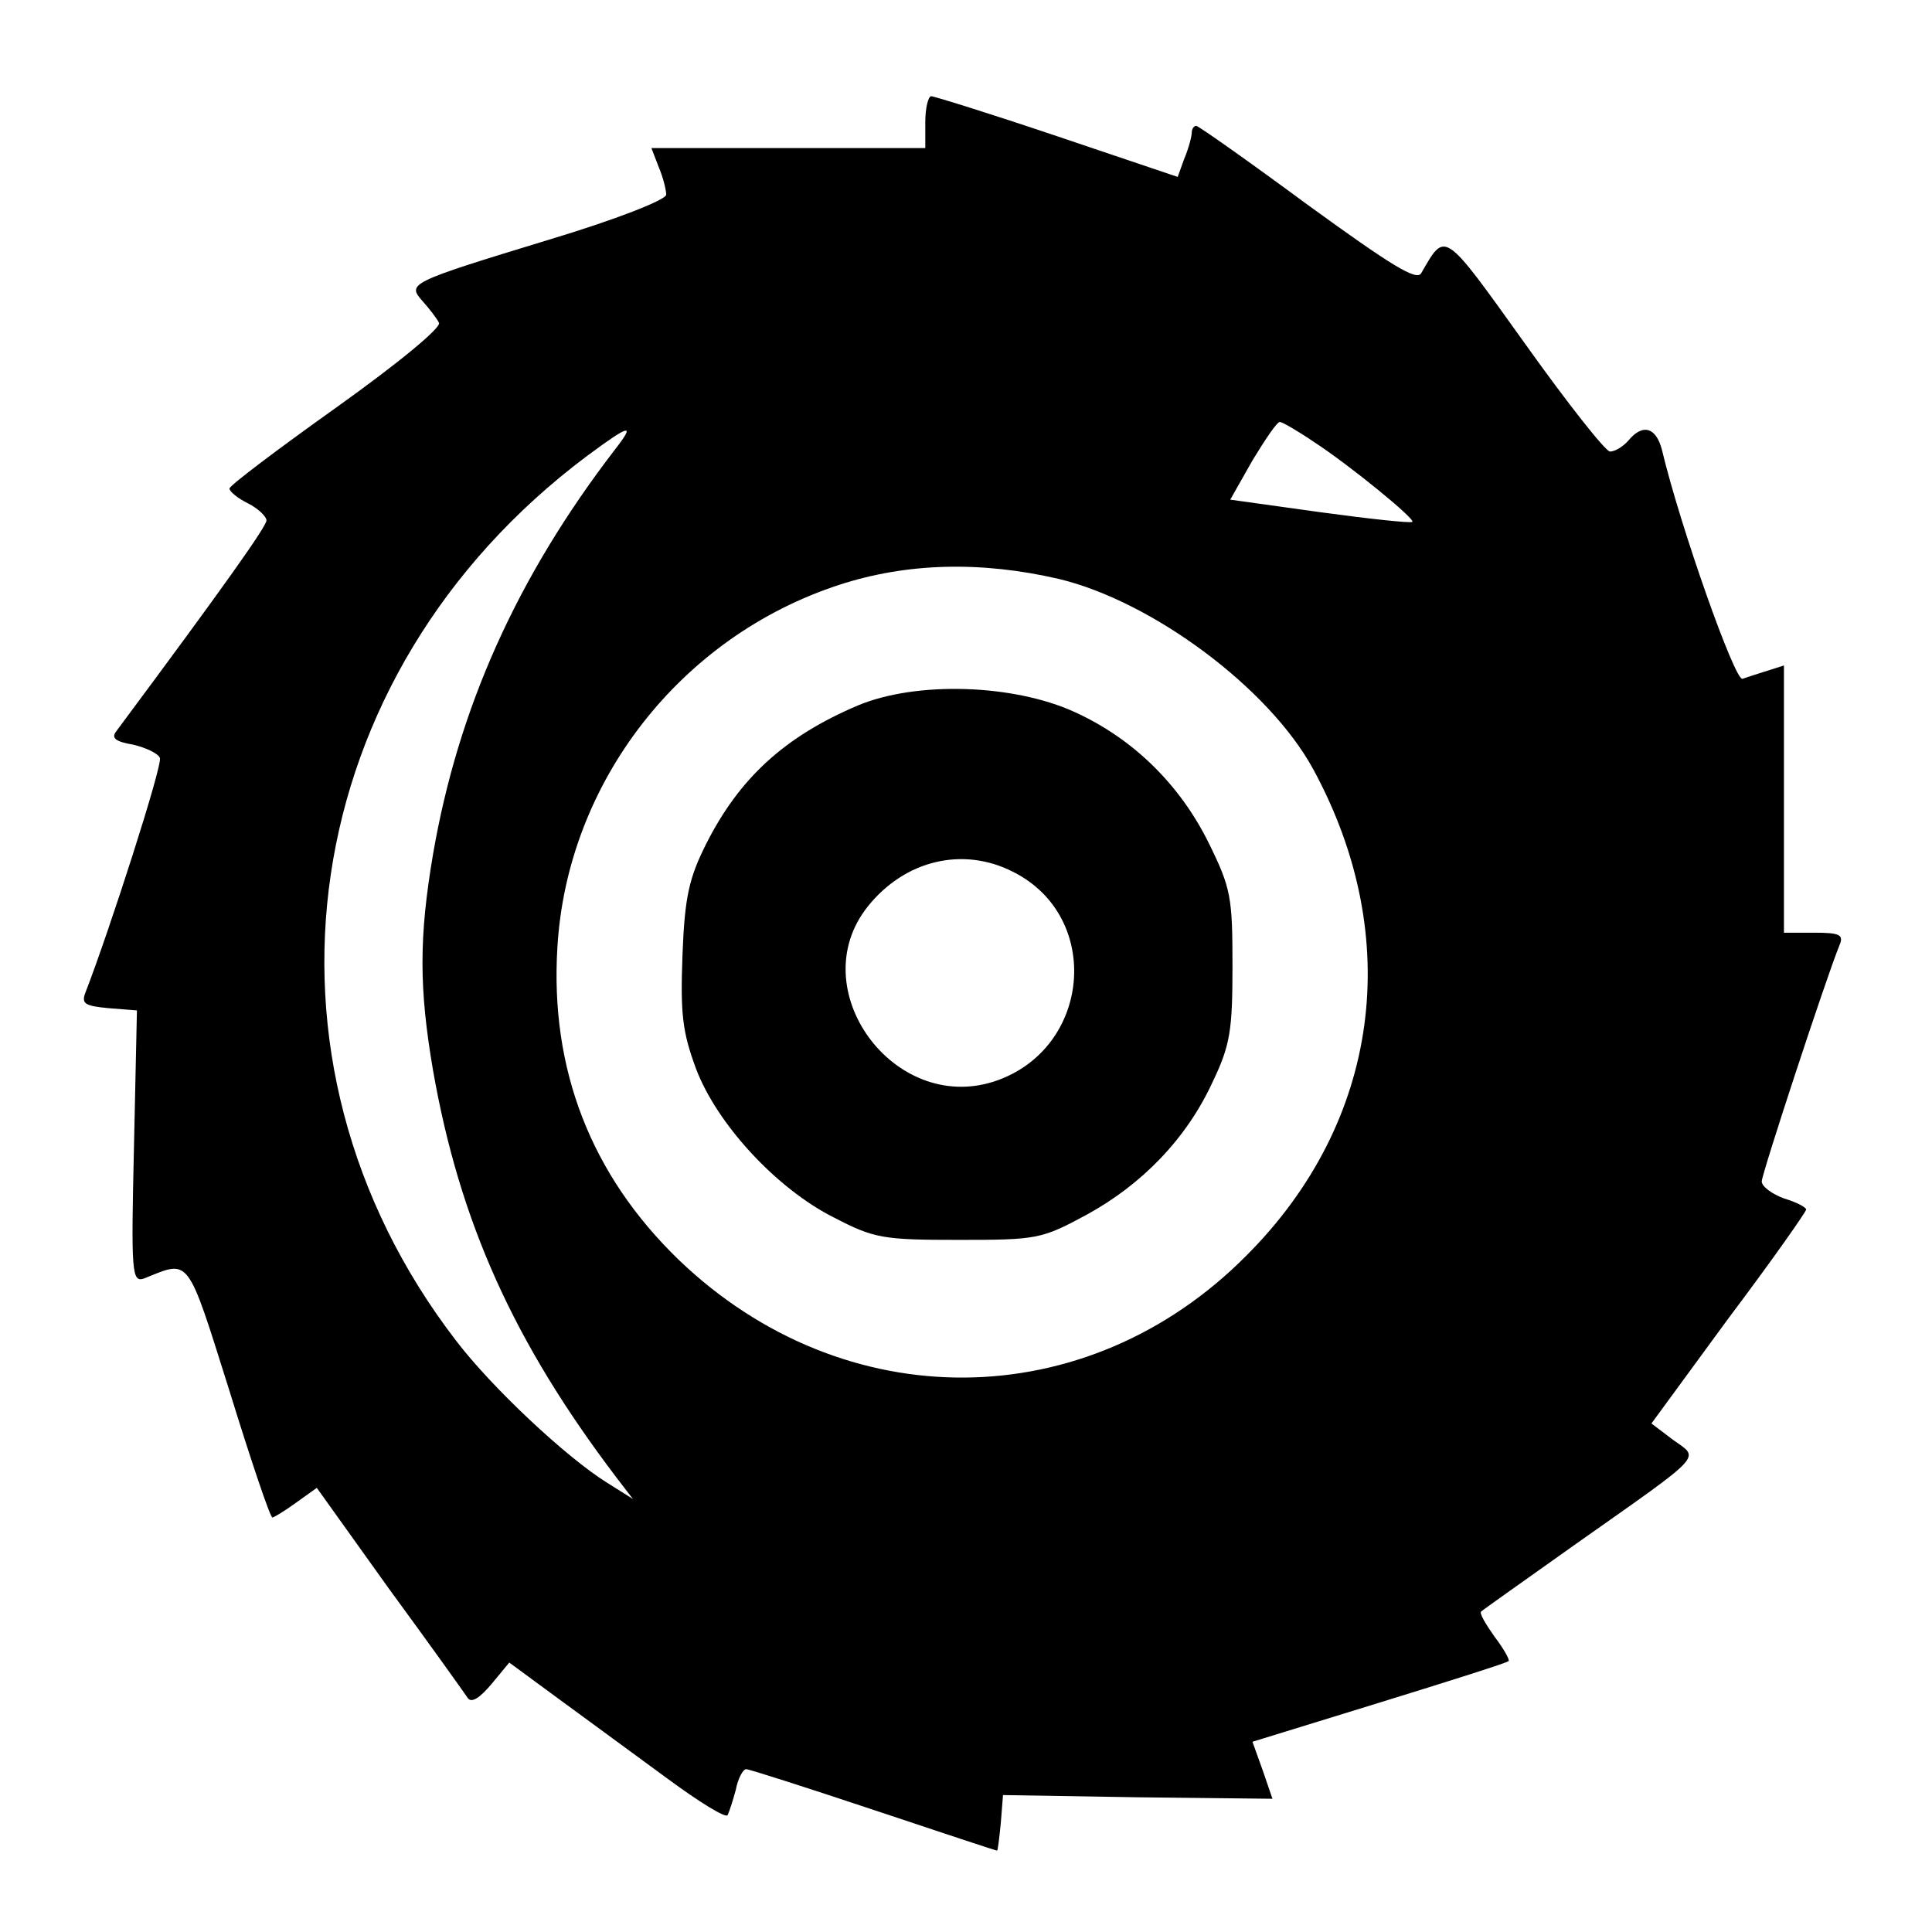 <?xml version="1.0" standalone="no"?>
<!DOCTYPE svg PUBLIC "-//W3C//DTD SVG 20010904//EN"
 "http://www.w3.org/TR/2001/REC-SVG-20010904/DTD/svg10.dtd">
<svg version="1.0" xmlns="http://www.w3.org/2000/svg"
 width="261pt" height="261pt" viewBox="0 0 261 261"
 preserveAspectRatio="xMidYMid meet">
<g transform="translate(0,261) scale(0.1,-0.1)"
fill="#000000" stroke="none">
<path d="M1250 2445 l0 -35 -185 0 -185 0 10 -26 c6 -14 10 -31 10 -37 0 -7
-69 -34 -159 -61 -190 -58 -191 -59 -170 -83 9 -10 19 -23 22 -29 4 -6 -54
-54 -138 -114 -80 -57 -145 -106 -145 -110 0 -4 11 -13 25 -20 14 -7 25 -18
25 -23 0 -8 -55 -86 -203 -285 -7 -9 -1 -14 23 -18 17 -4 34 -12 36 -18 4 -9
-68 -233 -101 -318 -5 -14 0 -17 32 -20 l38 -3 -4 -184 c-4 -172 -3 -184 14
-178 62 25 57 32 115 -152 29 -94 55 -171 58 -171 2 0 17 9 32 20 l28 20 98
-137 c55 -75 102 -141 106 -147 5 -7 16 0 32 19 l24 29 68 -50 c38 -28 104
-76 146 -107 42 -31 79 -54 81 -49 2 4 7 19 11 34 3 16 10 28 14 28 4 0 82
-25 172 -55 90 -30 165 -55 167 -55 1 0 3 17 5 37 l3 38 182 -3 182 -2 -13 38
-14 39 172 53 c94 29 173 54 174 56 2 1 -6 16 -19 33 -12 17 -21 32 -18 34 2
2 60 43 129 92 176 124 166 114 130 140 l-29 22 104 142 c58 77 105 144 105
147 0 3 -13 10 -30 15 -16 6 -30 16 -30 23 0 10 87 275 105 319 6 14 1 17 -34
17 l-41 0 0 181 0 180 -22 -7 c-13 -4 -28 -9 -34 -11 -10 -4 -84 205 -109 310
-8 30 -26 35 -45 12 -7 -8 -18 -15 -25 -15 -6 0 -58 66 -115 146 -111 155
-107 152 -140 95 -6 -11 -40 10 -153 92 -80 59 -148 107 -151 107 -3 0 -6 -4
-6 -9 0 -5 -4 -21 -10 -35 l-9 -25 -163 55 c-89 30 -166 54 -170 54 -4 0 -8
-16 -8 -35z m525 -432 c49 -32 137 -104 133 -108 -2 -2 -58 4 -124 13 l-122
17 30 53 c17 28 33 52 37 52 3 0 24 -12 46 -27z m-944 -10 c-133 -173 -212
-350 -246 -547 -19 -112 -19 -181 0 -292 36 -205 109 -367 247 -549 l23 -30
-35 22 c-56 35 -156 129 -204 192 -293 381 -217 900 177 1195 58 43 66 45 38
9z m599 -175 c126 -30 284 -147 344 -257 124 -228 90 -477 -90 -657 -216 -218
-544 -220 -767 -6 -119 115 -174 258 -164 422 13 223 166 420 381 490 92 30
192 32 296 8z"/>
<path d="M1159 1657 c-99 -42 -160 -98 -205 -187 -23 -46 -29 -71 -32 -150 -3
-80 0 -104 18 -153 28 -75 109 -163 187 -202 54 -28 66 -30 168 -30 106 0 112
1 173 34 75 41 135 103 170 179 24 50 27 70 27 157 0 93 -2 105 -32 166 -39
79 -102 141 -181 177 -83 38 -214 42 -293 9z m210 -225 c121 -61 105 -240 -26
-283 -136 -44 -259 125 -171 236 50 63 129 82 197 47z"/>
</g>
</svg>
